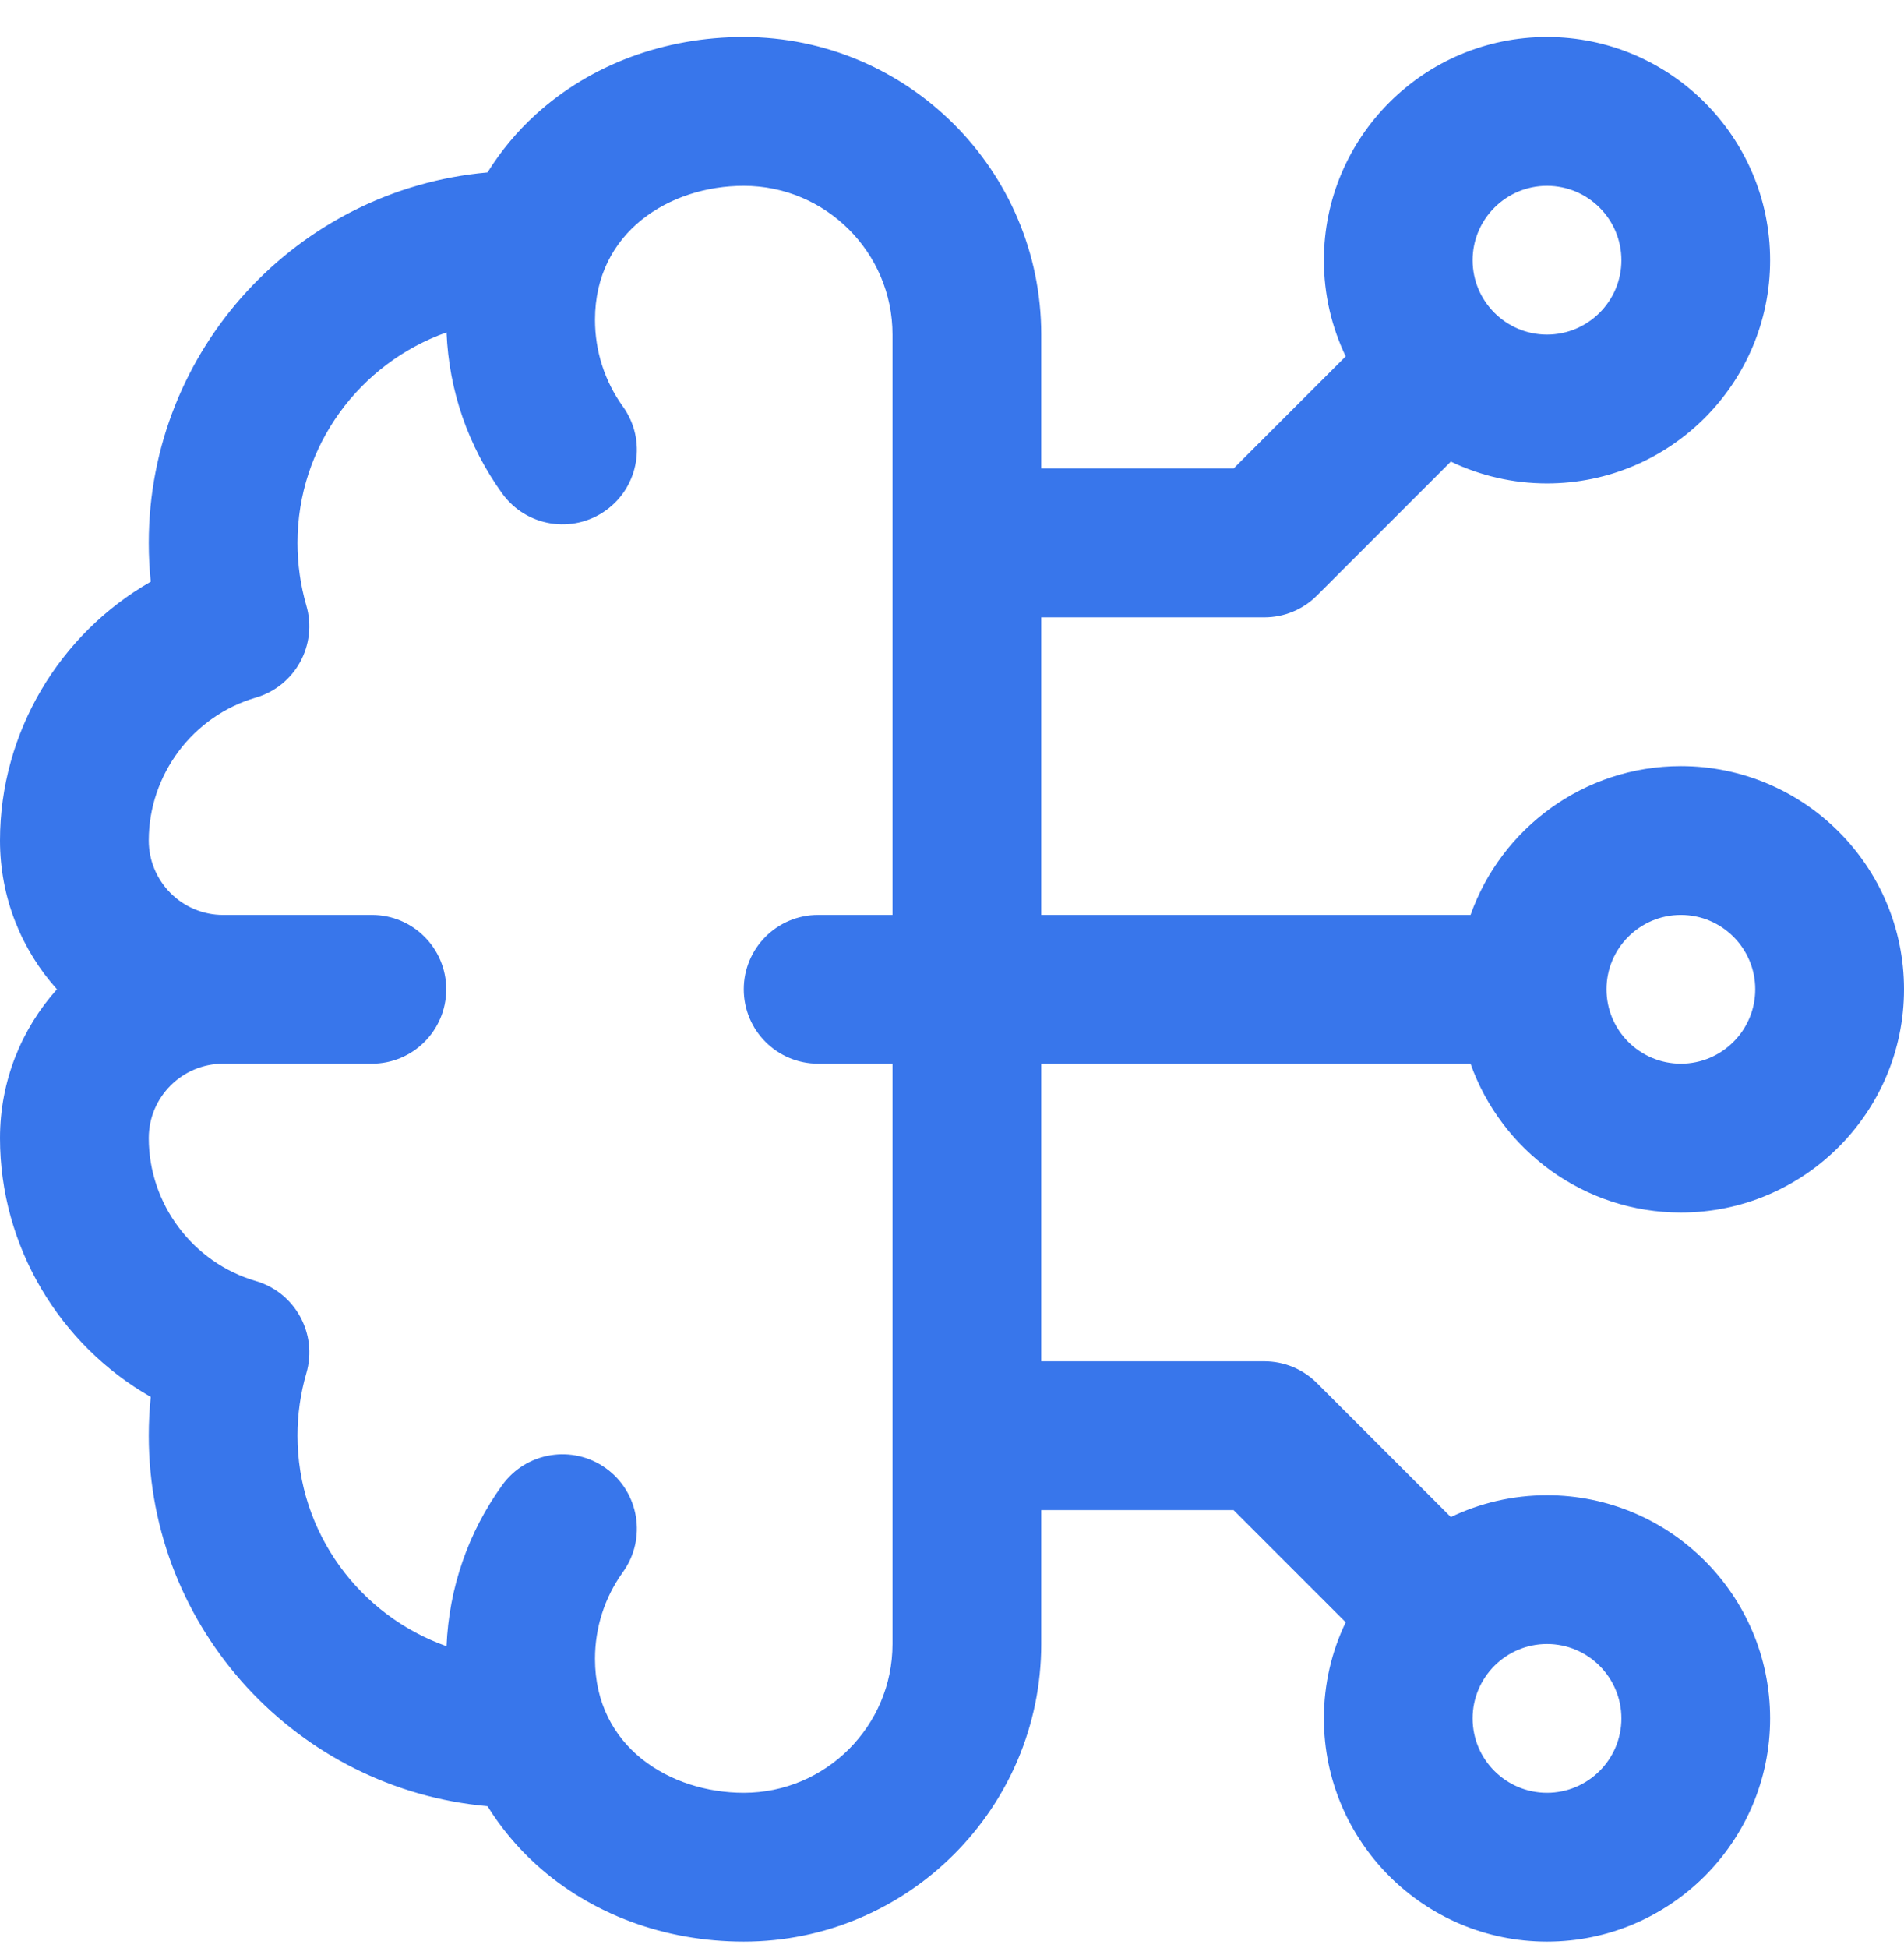 <svg width="44" height="45" viewBox="0 0 44 45" fill="none" xmlns="http://www.w3.org/2000/svg">
<g clip-path="url(#clip0_3848_12071)">
<path d="M33.983 24.574C34.693 26.575 36.603 28.012 38.844 28.012C41.687 28.012 44 25.699 44 22.855C44 20.012 41.687 17.699 38.844 17.699C36.603 17.699 34.693 19.136 33.983 21.137H24.062V14.262H29.219C29.675 14.262 30.112 14.081 30.434 13.758L33.528 10.664C34.202 10.987 34.955 11.168 35.75 11.168C38.593 11.168 40.906 8.855 40.906 6.012C40.906 3.169 38.593 0.855 35.75 0.855C32.907 0.855 30.594 3.169 30.594 6.012C30.594 6.807 30.775 7.56 31.098 8.233L28.507 10.824H24.062V7.73C24.062 3.94 20.978 0.855 17.188 0.855C15.359 0.855 13.654 1.489 12.386 2.64C11.945 3.04 11.572 3.492 11.266 3.984C6.885 4.372 3.438 8.062 3.438 12.543C3.438 12.843 3.453 13.142 3.484 13.438C1.376 14.642 0 16.921 0 19.418C0 20.738 0.498 21.943 1.316 22.855C0.498 23.768 0 24.973 0 26.293V26.293C0 28.79 1.375 31.069 3.484 32.272C3.453 32.569 3.438 32.868 3.438 33.168C3.438 37.649 6.885 41.339 11.266 41.727C11.572 42.219 11.945 42.671 12.386 43.071C13.654 44.222 15.359 44.855 17.188 44.855C20.978 44.855 24.062 41.771 24.062 37.98V34.887H28.507L31.098 37.478C30.775 38.151 30.594 38.904 30.594 39.699C30.594 42.542 32.907 44.855 35.75 44.855C38.593 44.855 40.906 42.542 40.906 39.699C40.906 36.856 38.593 34.543 35.75 34.543C34.955 34.543 34.202 34.724 33.528 35.047L30.434 31.953C30.112 31.63 29.675 31.449 29.219 31.449H24.062V24.574H33.983ZM38.844 21.137C39.791 21.137 40.562 21.908 40.562 22.855C40.562 23.803 39.791 24.574 38.844 24.574C37.896 24.574 37.125 23.803 37.125 22.855C37.125 21.908 37.896 21.137 38.844 21.137ZM35.75 4.293C36.698 4.293 37.469 5.064 37.469 6.012C37.469 6.959 36.698 7.73 35.75 7.73C34.802 7.73 34.031 6.959 34.031 6.012C34.031 5.064 34.802 4.293 35.75 4.293ZM37.469 39.699C37.469 40.647 36.698 41.418 35.75 41.418C34.802 41.418 34.031 40.647 34.031 39.699C34.031 38.752 34.802 37.98 35.75 37.98C36.698 37.98 37.469 38.752 37.469 39.699ZM20.625 37.98C20.625 39.876 19.083 41.418 17.188 41.418C15.479 41.418 13.75 40.355 13.75 38.324C13.75 37.599 13.973 36.906 14.394 36.32C14.949 35.55 14.773 34.475 14.003 33.921C13.232 33.367 12.158 33.542 11.604 34.313C10.816 35.407 10.375 36.687 10.319 38.031C8.315 37.323 6.875 35.411 6.875 33.168C6.875 32.676 6.944 32.19 7.08 31.724C7.345 30.813 6.821 29.859 5.91 29.594C4.454 29.169 3.438 27.812 3.438 26.293C3.438 25.345 4.209 24.574 5.156 24.574H8.594C9.543 24.574 10.312 23.805 10.312 22.855C10.312 21.906 9.543 21.137 8.594 21.137H5.156C4.209 21.137 3.438 20.366 3.438 19.418C3.438 17.899 4.454 16.542 5.91 16.117C6.821 15.852 7.345 14.898 7.079 13.987C6.944 13.521 6.875 13.035 6.875 12.543C6.875 10.3 8.315 8.388 10.319 7.68C10.375 9.024 10.816 10.304 11.604 11.398C12.158 12.169 13.232 12.344 14.003 11.79C14.773 11.235 14.949 10.161 14.394 9.391C13.973 8.805 13.75 8.112 13.75 7.387C13.75 5.356 15.479 4.293 17.188 4.293C19.083 4.293 20.625 5.835 20.625 7.73V21.137H18.906C17.957 21.137 17.188 21.906 17.188 22.855C17.188 23.805 17.957 24.574 18.906 24.574H20.625V37.98Z" fill="#3876EB"/>
</g>
<defs>
<clipPath id="clip0_3848_12071">
<rect width="44" height="44" fill="white" transform="translate(0 0.855)"/>
</clipPath>
</defs>
</svg>
